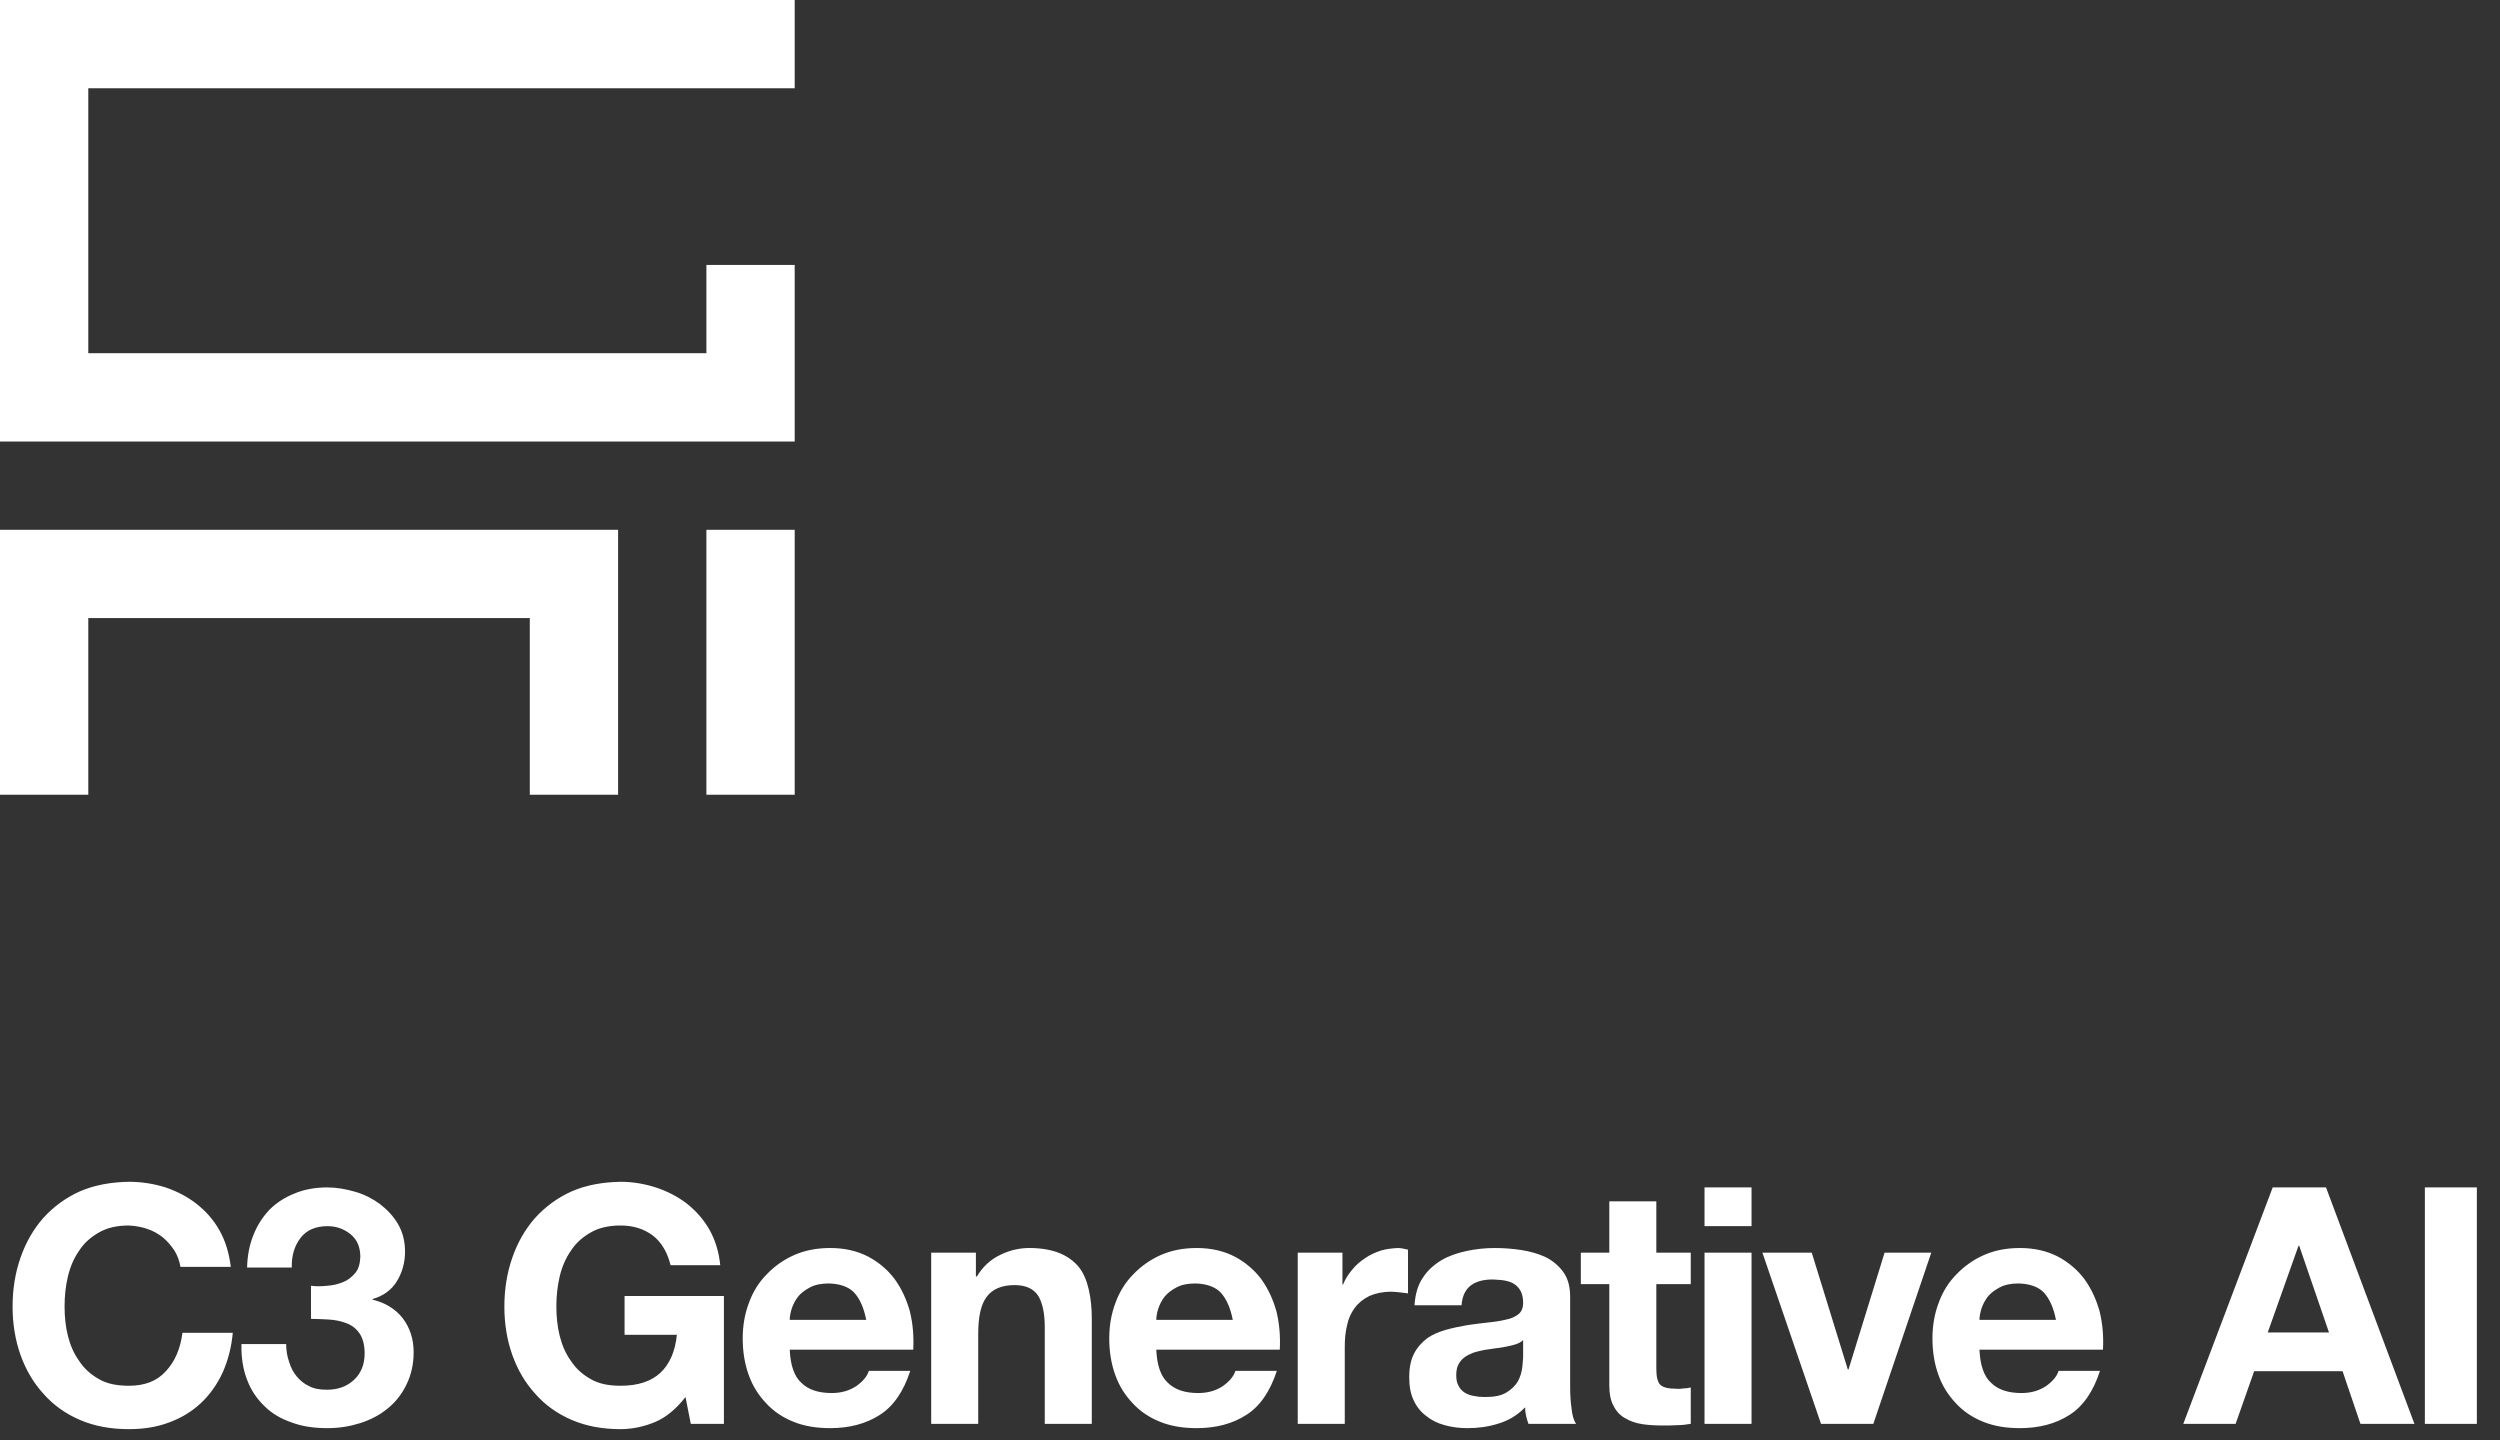 <?xml version="1.0" encoding="utf-8" ?>
<!DOCTYPE svg PUBLIC "-//W3C//DTD SVG 1.1//EN" "http://www.w3.org/Graphics/SVG/1.1/DTD/svg11.dtd">
<svg xmlns="http://www.w3.org/2000/svg" width="151" height="87" viewBox="0 0 151 87" fill="none"><rect x="0" y="0" width="151" height="87" fill="#333333" stroke="none"/><path d="M10.9 76.52C10.84 76.16 10.72 75.84 10.54 75.54C10.34 75.24 10.12 74.98 9.84 74.74C9.56 74.52 9.24 74.34 8.88 74.22C8.52 74.1 8.16 74.04 7.78 74.02C7.06 74.02 6.46 74.16 5.98 74.44C5.48 74.72 5.08 75.08 4.78 75.54C4.46 76 4.24 76.52 4.1 77.1C3.96 77.7 3.9 78.3 3.9 78.92C3.9 79.52 3.96 80.12 4.1 80.68C4.24 81.24 4.46 81.76 4.78 82.2C5.08 82.66 5.48 83.02 5.98 83.3C6.46 83.58 7.06 83.7 7.78 83.7C8.74 83.7 9.48 83.42 10.02 82.82C10.56 82.24 10.9 81.46 11.02 80.5H14.06C13.98 81.4 13.76 82.2 13.44 82.92C13.1 83.64 12.66 84.26 12.12 84.76C11.56 85.28 10.92 85.66 10.2 85.92C9.46 86.2 8.66 86.32 7.78 86.32C6.68 86.32 5.7 86.14 4.82 85.76C3.94 85.38 3.22 84.86 2.62 84.18C2.02 83.52 1.56 82.74 1.24 81.84C0.92 80.94 0.76 79.96 0.76 78.92C0.76 77.86 0.92 76.88 1.24 75.96C1.56 75.04 2.02 74.24 2.62 73.56C3.22 72.9 3.94 72.36 4.82 71.96C5.7 71.58 6.68 71.4 7.78 71.38C8.56 71.38 9.3 71.5 10 71.72C10.7 71.96 11.32 72.28 11.88 72.72C12.44 73.16 12.9 73.68 13.26 74.32C13.62 74.96 13.84 75.7 13.94 76.52H10.9ZM18.784 77.66C19.084 77.7 19.404 77.7 19.764 77.66C20.104 77.64 20.424 77.56 20.724 77.44C21.024 77.32 21.264 77.12 21.464 76.88C21.664 76.64 21.744 76.32 21.764 75.92C21.764 75.32 21.564 74.86 21.164 74.54C20.764 74.22 20.304 74.06 19.784 74.06C19.064 74.06 18.504 74.3 18.144 74.78C17.784 75.26 17.604 75.84 17.624 76.56H14.924C14.944 75.84 15.064 75.2 15.304 74.6C15.544 74 15.864 73.5 16.284 73.06C16.704 72.64 17.204 72.32 17.804 72.08C18.384 71.84 19.044 71.72 19.764 71.72C20.324 71.72 20.884 71.82 21.444 71.98C22.004 72.14 22.504 72.4 22.944 72.72C23.384 73.06 23.764 73.46 24.044 73.94C24.324 74.42 24.464 74.98 24.464 75.6C24.464 76.28 24.284 76.88 23.964 77.4C23.644 77.92 23.144 78.28 22.504 78.46V78.5C23.264 78.68 23.884 79.06 24.324 79.62C24.764 80.2 24.984 80.88 24.984 81.68C24.984 82.42 24.824 83.08 24.544 83.64C24.264 84.22 23.884 84.7 23.404 85.08C22.924 85.48 22.364 85.76 21.744 85.96C21.104 86.16 20.464 86.26 19.784 86.26C18.984 86.26 18.264 86.16 17.624 85.92C16.984 85.7 16.424 85.38 15.984 84.94C15.524 84.5 15.164 83.98 14.924 83.34C14.684 82.72 14.564 82 14.584 81.18H17.284C17.284 81.56 17.344 81.92 17.464 82.26C17.564 82.6 17.724 82.9 17.924 83.14C18.124 83.38 18.364 83.58 18.664 83.72C18.964 83.88 19.324 83.94 19.744 83.94C20.384 83.94 20.924 83.76 21.364 83.36C21.804 82.96 22.024 82.42 22.024 81.74C22.024 81.22 21.904 80.8 21.704 80.52C21.504 80.24 21.244 80.04 20.924 79.92C20.604 79.8 20.244 79.72 19.864 79.7C19.484 79.68 19.124 79.66 18.784 79.66V77.66ZM41.404 84.38C40.844 85.1 40.224 85.62 39.544 85.9C38.864 86.18 38.164 86.32 37.484 86.32C36.384 86.32 35.404 86.14 34.524 85.76C33.644 85.38 32.924 84.86 32.324 84.18C31.724 83.52 31.264 82.74 30.944 81.84C30.624 80.94 30.464 79.96 30.464 78.92C30.464 77.86 30.624 76.88 30.944 75.96C31.264 75.04 31.724 74.24 32.324 73.56C32.924 72.9 33.644 72.36 34.524 71.96C35.404 71.58 36.384 71.4 37.484 71.38C38.204 71.38 38.924 71.5 39.604 71.72C40.284 71.94 40.904 72.26 41.464 72.68C42.024 73.12 42.484 73.64 42.844 74.26C43.204 74.9 43.424 75.62 43.504 76.42H40.504C40.304 75.62 39.944 75.02 39.424 74.62C38.884 74.22 38.244 74.02 37.484 74.02C36.764 74.02 36.164 74.16 35.684 74.44C35.184 74.72 34.784 75.08 34.484 75.54C34.164 76 33.944 76.52 33.804 77.1C33.664 77.7 33.604 78.3 33.604 78.92C33.604 79.52 33.664 80.12 33.804 80.68C33.944 81.24 34.164 81.76 34.484 82.2C34.784 82.66 35.184 83.02 35.684 83.3C36.164 83.58 36.764 83.7 37.484 83.7C38.524 83.7 39.324 83.44 39.884 82.92C40.444 82.4 40.784 81.62 40.884 80.62H37.724V78.28H43.724V86H41.724L41.404 84.38ZM52.32 79.72C52.18 79 51.94 78.46 51.6 78.08C51.26 77.72 50.74 77.54 50.06 77.52C49.6 77.52 49.22 77.6 48.92 77.76C48.62 77.92 48.38 78.1 48.2 78.32C48.02 78.56 47.9 78.8 47.82 79.04C47.74 79.3 47.7 79.52 47.7 79.72H52.32ZM47.7 81.52C47.74 82.44 47.96 83.12 48.4 83.52C48.82 83.94 49.44 84.14 50.24 84.14C50.8 84.14 51.3 84 51.72 83.72C52.12 83.44 52.38 83.12 52.48 82.8H54.98C54.58 84.04 53.96 84.94 53.14 85.46C52.3 86 51.3 86.26 50.14 86.26C49.32 86.26 48.58 86.14 47.94 85.88C47.28 85.62 46.72 85.24 46.28 84.76C45.82 84.28 45.46 83.72 45.22 83.04C44.98 82.38 44.86 81.64 44.86 80.84C44.86 80.08 44.98 79.36 45.24 78.68C45.48 78.02 45.84 77.44 46.32 76.96C46.78 76.48 47.34 76.08 47.98 75.8C48.62 75.52 49.34 75.38 50.14 75.38C51.02 75.38 51.78 75.56 52.44 75.9C53.08 76.24 53.62 76.7 54.04 77.26C54.46 77.84 54.76 78.5 54.96 79.22C55.14 79.96 55.2 80.72 55.16 81.52H47.7ZM56.244 75.66H58.944V77.1H59.004C59.364 76.5 59.824 76.08 60.404 75.8C60.964 75.52 61.564 75.38 62.164 75.38C62.924 75.38 63.544 75.5 64.024 75.7C64.504 75.9 64.904 76.2 65.184 76.56C65.464 76.92 65.644 77.38 65.764 77.9C65.884 78.42 65.944 79 65.944 79.64V86H63.104V80.16C63.104 79.32 62.964 78.68 62.704 78.26C62.424 77.84 61.964 77.62 61.284 77.62C60.504 77.62 59.944 77.86 59.604 78.32C59.244 78.78 59.084 79.54 59.084 80.58V86H56.244V75.66ZM74.46 79.72C74.32 79 74.079 78.46 73.74 78.08C73.4 77.72 72.879 77.54 72.2 77.52C71.74 77.52 71.359 77.6 71.059 77.76C70.76 77.92 70.519 78.1 70.34 78.32C70.159 78.56 70.04 78.8 69.96 79.04C69.879 79.3 69.84 79.52 69.84 79.72H74.46ZM69.84 81.52C69.879 82.44 70.1 83.12 70.54 83.52C70.96 83.94 71.579 84.14 72.379 84.14C72.939 84.14 73.439 84 73.859 83.72C74.26 83.44 74.519 83.12 74.62 82.8H77.12C76.719 84.04 76.1 84.94 75.279 85.46C74.439 86 73.439 86.26 72.279 86.26C71.46 86.26 70.719 86.14 70.079 85.88C69.419 85.62 68.859 85.24 68.419 84.76C67.96 84.28 67.6 83.72 67.359 83.04C67.12 82.38 66.999 81.64 66.999 80.84C66.999 80.08 67.12 79.36 67.379 78.68C67.62 78.02 67.98 77.44 68.46 76.96C68.919 76.48 69.48 76.08 70.12 75.8C70.76 75.52 71.48 75.38 72.279 75.38C73.159 75.38 73.919 75.56 74.579 75.9C75.219 76.24 75.76 76.7 76.18 77.26C76.6 77.84 76.9 78.5 77.1 79.22C77.279 79.96 77.34 80.72 77.299 81.52H69.84ZM78.384 75.66H81.084V77.58H81.124C81.244 77.28 81.424 76.98 81.664 76.7C81.884 76.42 82.144 76.2 82.444 76C82.724 75.8 83.044 75.66 83.384 75.54C83.704 75.44 84.064 75.4 84.424 75.38C84.604 75.38 84.804 75.42 85.044 75.48V78.12C84.904 78.1 84.744 78.08 84.564 78.06C84.364 78.04 84.184 78.02 84.024 78.02C83.504 78.02 83.064 78.12 82.704 78.28C82.344 78.46 82.044 78.7 81.824 79C81.604 79.3 81.444 79.64 81.364 80.04C81.264 80.44 81.224 80.88 81.224 81.34V86H78.384V75.66ZM85.437 78.84C85.477 78.18 85.637 77.62 85.937 77.18C86.217 76.74 86.597 76.4 87.057 76.12C87.497 75.86 88.017 75.68 88.577 75.56C89.137 75.44 89.717 75.38 90.297 75.38C90.817 75.38 91.337 75.42 91.877 75.5C92.397 75.58 92.897 75.72 93.337 75.92C93.777 76.14 94.137 76.44 94.417 76.82C94.697 77.2 94.837 77.7 94.837 78.32V83.7C94.837 84.18 94.857 84.62 94.917 85.04C94.957 85.48 95.057 85.8 95.197 86H92.317C92.257 85.84 92.217 85.68 92.177 85.52C92.137 85.36 92.117 85.18 92.117 85C91.657 85.48 91.117 85.8 90.517 85.98C89.897 86.18 89.277 86.26 88.637 86.26C88.137 86.26 87.677 86.2 87.257 86.08C86.817 85.96 86.457 85.78 86.137 85.52C85.817 85.28 85.557 84.96 85.377 84.56C85.197 84.18 85.117 83.72 85.117 83.18C85.117 82.6 85.217 82.12 85.417 81.74C85.617 81.36 85.897 81.06 86.217 80.82C86.537 80.6 86.917 80.44 87.337 80.32C87.757 80.2 88.177 80.12 88.617 80.04C89.037 79.98 89.457 79.92 89.877 79.88C90.277 79.84 90.657 79.78 90.977 79.7C91.297 79.64 91.537 79.52 91.737 79.36C91.917 79.2 91.997 78.98 91.997 78.68C91.997 78.38 91.937 78.14 91.837 77.96C91.737 77.78 91.597 77.64 91.437 77.54C91.277 77.44 91.077 77.38 90.857 77.34C90.637 77.3 90.397 77.3 90.157 77.28C89.597 77.28 89.157 77.4 88.837 77.64C88.517 77.88 88.317 78.28 88.277 78.84H85.437ZM91.997 80.94C91.877 81.06 91.717 81.14 91.537 81.2C91.357 81.26 91.157 81.3 90.957 81.34C90.757 81.38 90.537 81.42 90.317 81.44C90.077 81.48 89.857 81.5 89.637 81.54C89.417 81.58 89.197 81.64 88.997 81.7C88.797 81.78 88.617 81.86 88.457 81.98C88.297 82.1 88.177 82.24 88.097 82.4C87.997 82.58 87.957 82.8 87.957 83.06C87.957 83.32 87.997 83.54 88.097 83.7C88.177 83.88 88.317 84.02 88.477 84.12C88.637 84.22 88.817 84.28 89.037 84.32C89.237 84.36 89.457 84.38 89.697 84.38C90.257 84.38 90.677 84.3 90.997 84.1C91.297 83.92 91.517 83.7 91.677 83.44C91.817 83.18 91.897 82.92 91.937 82.64C91.977 82.38 91.977 82.16 91.997 82V80.94ZM100.042 75.66H102.122V77.56H100.042V82.68C100.042 83.16 100.122 83.48 100.282 83.64C100.442 83.8 100.762 83.88 101.242 83.88C101.402 83.9 101.542 83.88 101.702 83.86C101.842 83.86 101.982 83.84 102.122 83.8V86C101.882 86.04 101.602 86.08 101.322 86.08C101.022 86.1 100.742 86.1 100.462 86.1C100.022 86.1 99.602 86.08 99.202 86.02C98.802 85.96 98.462 85.84 98.162 85.66C97.862 85.5 97.622 85.24 97.462 84.92C97.282 84.6 97.202 84.18 97.202 83.66V77.56H95.482V75.66H97.202V72.56H100.042V75.66ZM105.793 74.06H102.953V71.72H105.793V74.06ZM102.953 75.66H105.793V86H102.953V75.66ZM113.149 86H109.989L106.449 75.66H109.429L111.609 82.72H111.649L113.829 75.66H116.649L113.149 86ZM124.18 79.72C124.04 79 123.8 78.46 123.46 78.08C123.12 77.72 122.6 77.54 121.92 77.52C121.46 77.52 121.08 77.6 120.78 77.76C120.48 77.92 120.24 78.1 120.06 78.32C119.88 78.56 119.76 78.8 119.68 79.04C119.6 79.3 119.56 79.52 119.56 79.72H124.18ZM119.56 81.52C119.6 82.44 119.82 83.12 120.26 83.52C120.68 83.94 121.3 84.14 122.1 84.14C122.66 84.14 123.16 84 123.58 83.72C123.98 83.44 124.24 83.12 124.34 82.8H126.84C126.44 84.04 125.82 84.94 125 85.46C124.16 86 123.16 86.26 122 86.26C121.18 86.26 120.44 86.14 119.8 85.88C119.14 85.62 118.58 85.24 118.14 84.76C117.68 84.28 117.32 83.72 117.08 83.04C116.84 82.38 116.72 81.64 116.72 80.84C116.72 80.08 116.84 79.36 117.1 78.68C117.34 78.02 117.7 77.44 118.18 76.96C118.64 76.48 119.2 76.08 119.84 75.8C120.48 75.52 121.2 75.38 122 75.38C122.88 75.38 123.64 75.56 124.3 75.9C124.94 76.24 125.48 76.7 125.9 77.26C126.32 77.84 126.62 78.5 126.82 79.22C127 79.96 127.06 80.72 127.02 81.52H119.56ZM136.971 80.48H140.671L138.871 75.24H138.831L136.971 80.48ZM137.271 71.72H140.491L145.831 86H142.571L141.491 82.82H136.151L135.031 86H131.871L137.271 71.72ZM146.462 71.72H149.602V86H146.462V71.72Z" fill="white"/><g clip-path="url('#clip0_183_14')"><path d="M48 26.667V16H42.667V21.333H5.333V5.333H48V0H0V26.667H48Z" fill="white"/><path d="M37.333 32H0V48H5.333V37.333H32V48H37.333V32Z" fill="white"/><path d="M48 32H42.666V48H48V32Z" fill="white"/></g><defs><clipPath id="clip0_183_14"><rect width="48" height="48" fill="white"/></clipPath></defs></svg>